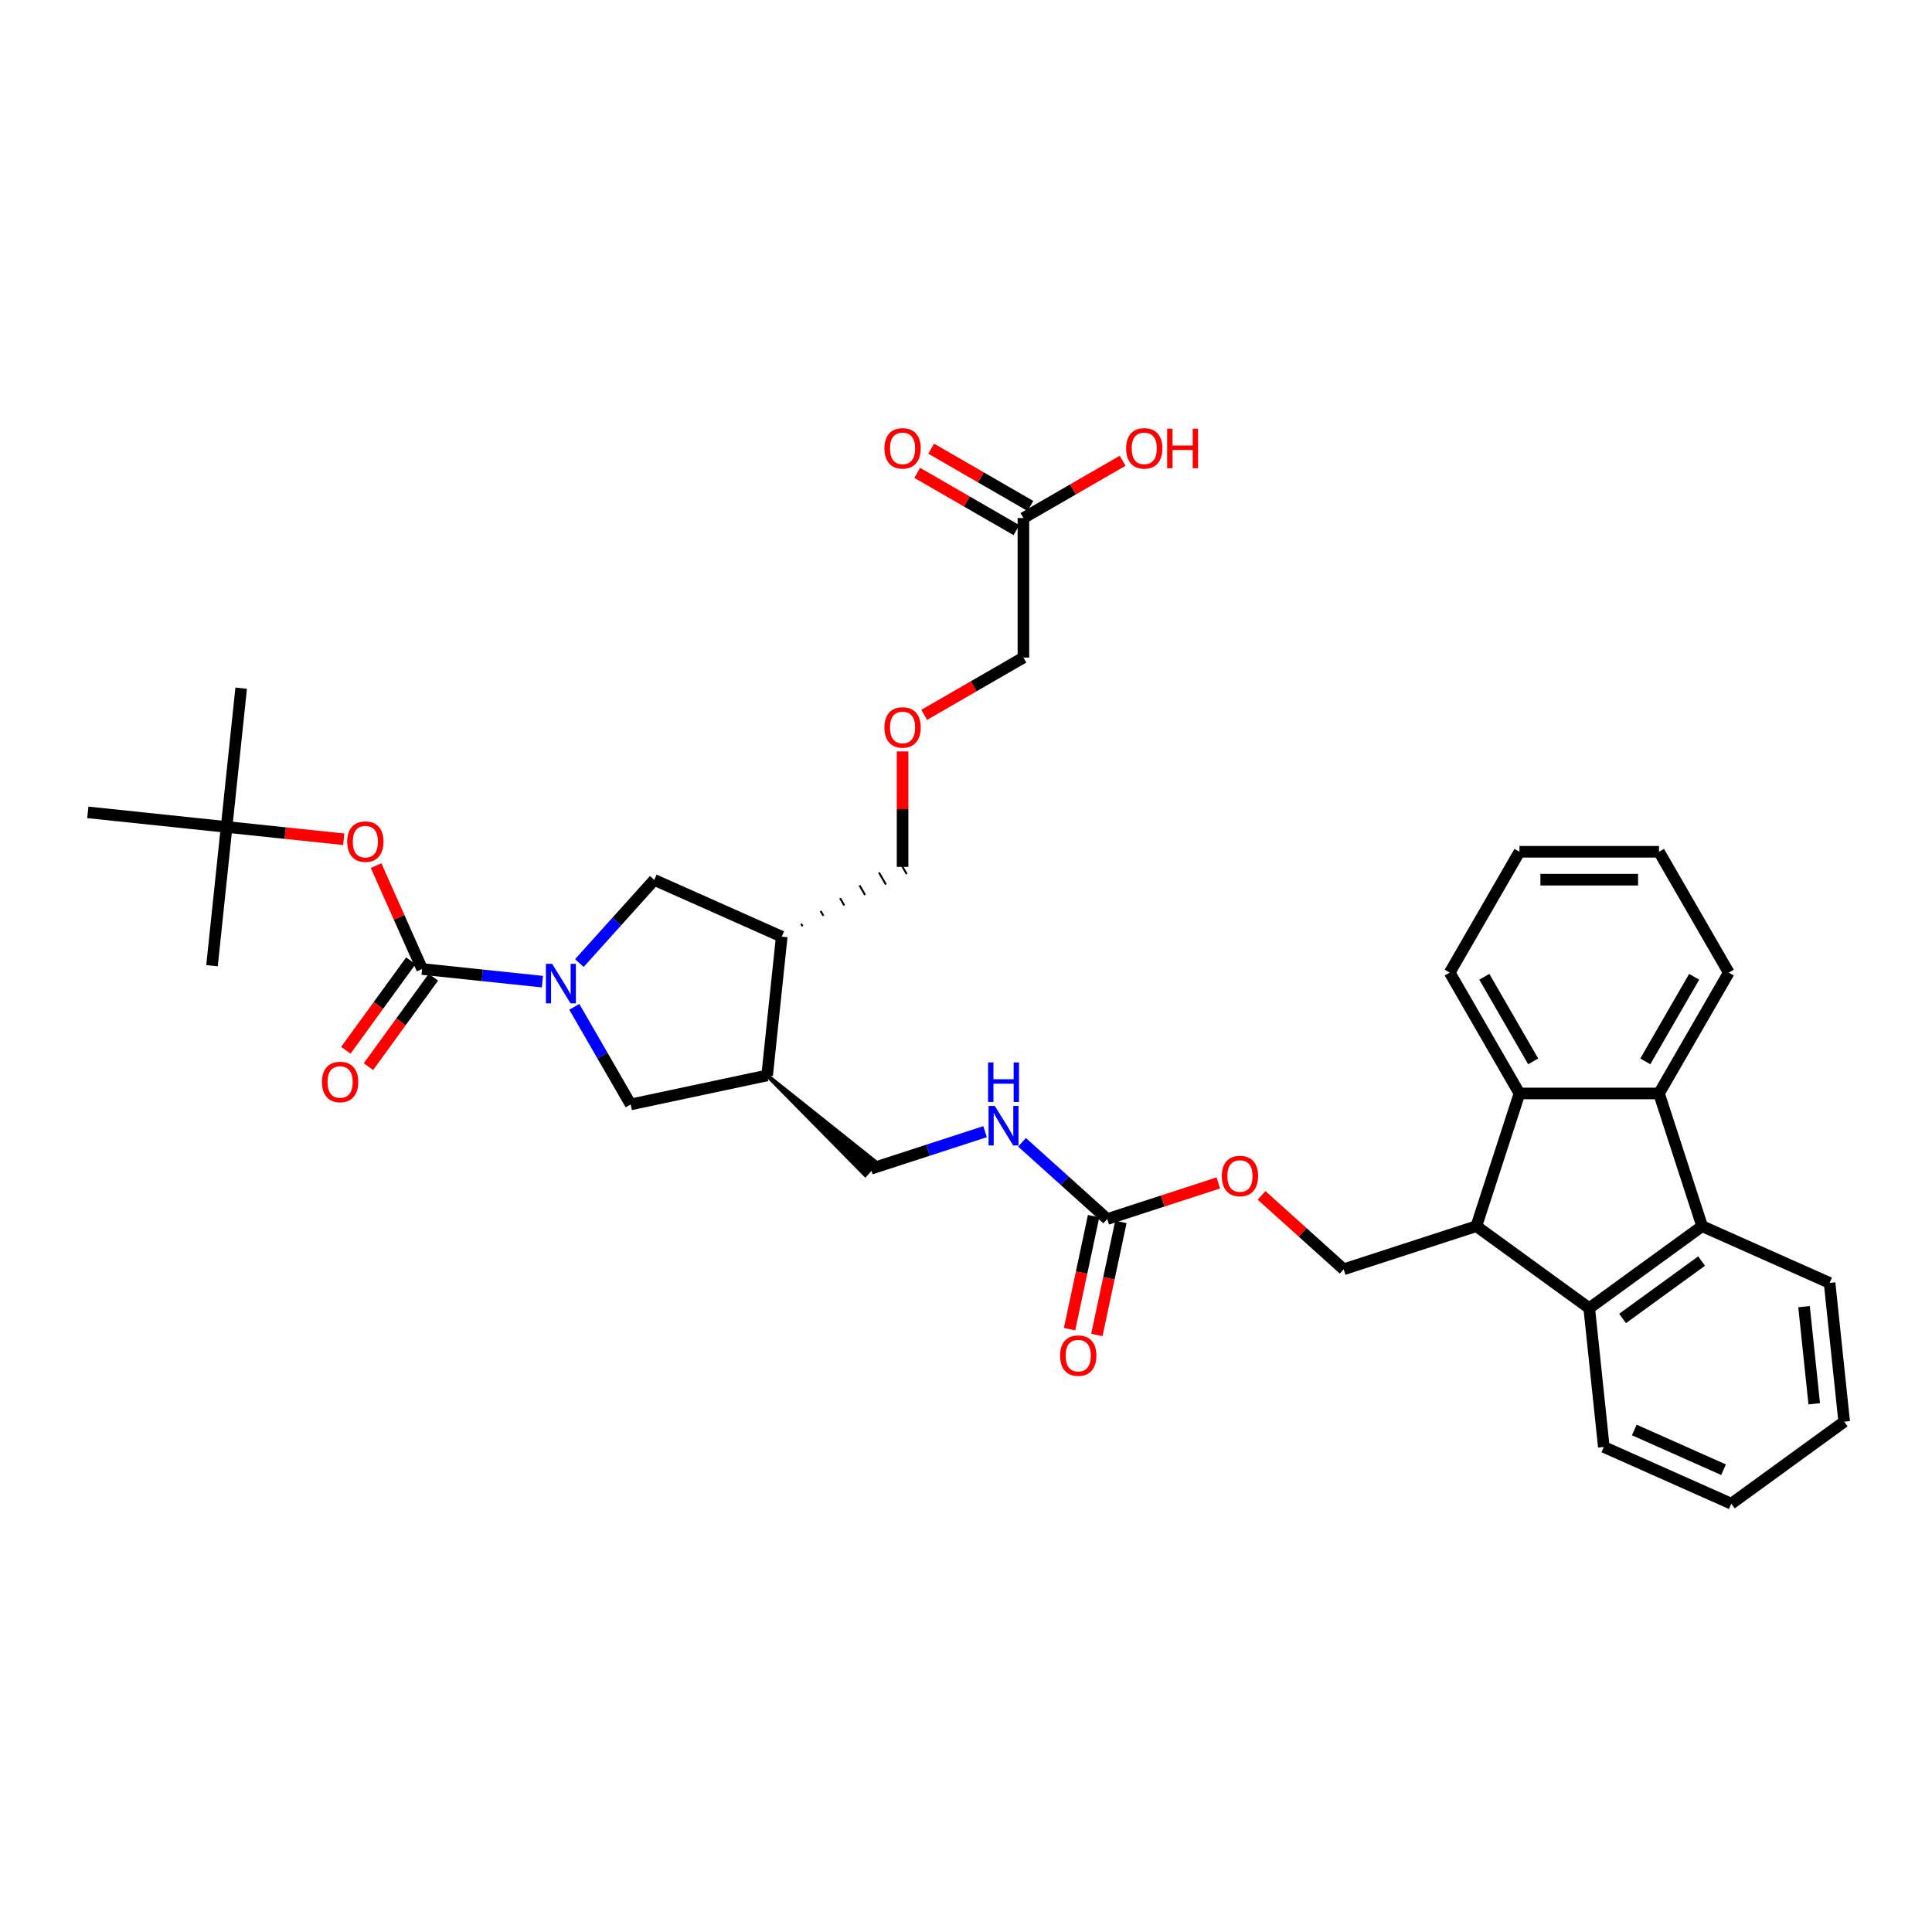 <?xml version='1.0' encoding='iso-8859-1'?>
<svg version='1.1' baseProfile='full'
              xmlns='http://www.w3.org/2000/svg'
                      xmlns:rdkit='http://www.rdkit.org/xml'
                      xmlns:xlink='http://www.w3.org/1999/xlink'
                  xml:space='preserve'
width='1000px' height='1000px' viewBox='0 0 1000 1000'>
<!-- END OF HEADER -->
<rect style='opacity:1.0;fill:#FFFFFF;stroke:none' width='1000' height='1000' x='0' y='0'> </rect>
<path class='bond-0' d='M 280.752,508.099 L 249.619,504.827' style='fill:none;fill-rule:evenodd;stroke:#0000FF;stroke-width:6px;stroke-linecap:butt;stroke-linejoin:miter;stroke-opacity:1' />
<path class='bond-0' d='M 249.619,504.827 L 218.487,501.555' style='fill:none;fill-rule:evenodd;stroke:#000000;stroke-width:6px;stroke-linecap:butt;stroke-linejoin:miter;stroke-opacity:1' />
<path class='bond-8' d='M 297.262,521.137 L 311.844,546.394' style='fill:none;fill-rule:evenodd;stroke:#0000FF;stroke-width:6px;stroke-linecap:butt;stroke-linejoin:miter;stroke-opacity:1' />
<path class='bond-8' d='M 311.844,546.394 L 326.426,571.652' style='fill:none;fill-rule:evenodd;stroke:#000000;stroke-width:6px;stroke-linecap:butt;stroke-linejoin:miter;stroke-opacity:1' />
<path class='bond-9' d='M 299.877,498.484 L 319.259,476.958' style='fill:none;fill-rule:evenodd;stroke:#0000FF;stroke-width:6px;stroke-linecap:butt;stroke-linejoin:miter;stroke-opacity:1' />
<path class='bond-9' d='M 319.259,476.958 L 338.642,455.432' style='fill:none;fill-rule:evenodd;stroke:#000000;stroke-width:6px;stroke-linecap:butt;stroke-linejoin:miter;stroke-opacity:1' />
<path class='bond-11' d='M 218.487,501.555 L 206.574,474.798' style='fill:none;fill-rule:evenodd;stroke:#000000;stroke-width:6px;stroke-linecap:butt;stroke-linejoin:miter;stroke-opacity:1' />
<path class='bond-11' d='M 206.574,474.798 L 194.661,448.041' style='fill:none;fill-rule:evenodd;stroke:#FF0000;stroke-width:6px;stroke-linecap:butt;stroke-linejoin:miter;stroke-opacity:1' />
<path class='bond-14' d='M 212.644,497.31 L 195.831,520.451' style='fill:none;fill-rule:evenodd;stroke:#000000;stroke-width:6px;stroke-linecap:butt;stroke-linejoin:miter;stroke-opacity:1' />
<path class='bond-14' d='M 195.831,520.451 L 179.018,543.592' style='fill:none;fill-rule:evenodd;stroke:#FF0000;stroke-width:6px;stroke-linecap:butt;stroke-linejoin:miter;stroke-opacity:1' />
<path class='bond-14' d='M 224.33,505.8 L 207.517,528.941' style='fill:none;fill-rule:evenodd;stroke:#000000;stroke-width:6px;stroke-linecap:butt;stroke-linejoin:miter;stroke-opacity:1' />
<path class='bond-14' d='M 207.517,528.941 L 190.704,552.082' style='fill:none;fill-rule:evenodd;stroke:#FF0000;stroke-width:6px;stroke-linecap:butt;stroke-linejoin:miter;stroke-opacity:1' />
<path class='bond-1' d='M 764.156,634.662 L 695.467,656.98' style='fill:none;fill-rule:evenodd;stroke:#000000;stroke-width:6px;stroke-linecap:butt;stroke-linejoin:miter;stroke-opacity:1' />
<path class='bond-4' d='M 764.156,634.662 L 786.474,565.973' style='fill:none;fill-rule:evenodd;stroke:#000000;stroke-width:6px;stroke-linecap:butt;stroke-linejoin:miter;stroke-opacity:1' />
<path class='bond-5' d='M 764.156,634.662 L 822.586,677.114' style='fill:none;fill-rule:evenodd;stroke:#000000;stroke-width:6px;stroke-linecap:butt;stroke-linejoin:miter;stroke-opacity:1' />
<path class='bond-2' d='M 881.016,634.662 L 822.586,677.114' style='fill:none;fill-rule:evenodd;stroke:#000000;stroke-width:6px;stroke-linecap:butt;stroke-linejoin:miter;stroke-opacity:1' />
<path class='bond-2' d='M 880.742,652.716 L 839.841,682.432' style='fill:none;fill-rule:evenodd;stroke:#000000;stroke-width:6px;stroke-linecap:butt;stroke-linejoin:miter;stroke-opacity:1' />
<path class='bond-25' d='M 881.016,634.662 L 946.996,664.038' style='fill:none;fill-rule:evenodd;stroke:#000000;stroke-width:6px;stroke-linecap:butt;stroke-linejoin:miter;stroke-opacity:1' />
<path class='bond-37' d='M 881.016,634.662 L 858.698,565.973' style='fill:none;fill-rule:evenodd;stroke:#000000;stroke-width:6px;stroke-linecap:butt;stroke-linejoin:miter;stroke-opacity:1' />
<path class='bond-3' d='M 858.698,565.973 L 786.474,565.973' style='fill:none;fill-rule:evenodd;stroke:#000000;stroke-width:6px;stroke-linecap:butt;stroke-linejoin:miter;stroke-opacity:1' />
<path class='bond-24' d='M 858.698,565.973 L 894.81,503.425' style='fill:none;fill-rule:evenodd;stroke:#000000;stroke-width:6px;stroke-linecap:butt;stroke-linejoin:miter;stroke-opacity:1' />
<path class='bond-24' d='M 851.605,549.368 L 876.884,505.585' style='fill:none;fill-rule:evenodd;stroke:#000000;stroke-width:6px;stroke-linecap:butt;stroke-linejoin:miter;stroke-opacity:1' />
<path class='bond-27' d='M 786.474,565.973 L 750.363,503.425' style='fill:none;fill-rule:evenodd;stroke:#000000;stroke-width:6px;stroke-linecap:butt;stroke-linejoin:miter;stroke-opacity:1' />
<path class='bond-27' d='M 793.567,549.368 L 768.289,505.585' style='fill:none;fill-rule:evenodd;stroke:#000000;stroke-width:6px;stroke-linecap:butt;stroke-linejoin:miter;stroke-opacity:1' />
<path class='bond-26' d='M 822.586,677.114 L 830.136,748.942' style='fill:none;fill-rule:evenodd;stroke:#000000;stroke-width:6px;stroke-linecap:butt;stroke-linejoin:miter;stroke-opacity:1' />
<path class='bond-6' d='M 397.072,556.636 L 326.426,571.652' style='fill:none;fill-rule:evenodd;stroke:#000000;stroke-width:6px;stroke-linecap:butt;stroke-linejoin:miter;stroke-opacity:1' />
<path class='bond-17' d='M 397.072,556.636 L 447.845,608.183 L 453.644,601.742 Z' style='fill:#000000;fill-rule:evenodd;fill-opacity:1;stroke:#000000;stroke-width:2px;stroke-linecap:butt;stroke-linejoin:miter;stroke-opacity:1;' />
<path class='bond-36' d='M 397.072,556.636 L 404.621,484.808' style='fill:none;fill-rule:evenodd;stroke:#000000;stroke-width:6px;stroke-linecap:butt;stroke-linejoin:miter;stroke-opacity:1' />
<path class='bond-7' d='M 573.106,630.971 L 551.051,611.113' style='fill:none;fill-rule:evenodd;stroke:#000000;stroke-width:6px;stroke-linecap:butt;stroke-linejoin:miter;stroke-opacity:1' />
<path class='bond-7' d='M 551.051,611.113 L 528.996,591.254' style='fill:none;fill-rule:evenodd;stroke:#0000FF;stroke-width:6px;stroke-linecap:butt;stroke-linejoin:miter;stroke-opacity:1' />
<path class='bond-16' d='M 573.106,630.971 L 601.853,621.631' style='fill:none;fill-rule:evenodd;stroke:#000000;stroke-width:6px;stroke-linecap:butt;stroke-linejoin:miter;stroke-opacity:1' />
<path class='bond-16' d='M 601.853,621.631 L 630.6,612.29' style='fill:none;fill-rule:evenodd;stroke:#FF0000;stroke-width:6px;stroke-linecap:butt;stroke-linejoin:miter;stroke-opacity:1' />
<path class='bond-18' d='M 566.041,629.47 L 559.824,658.718' style='fill:none;fill-rule:evenodd;stroke:#000000;stroke-width:6px;stroke-linecap:butt;stroke-linejoin:miter;stroke-opacity:1' />
<path class='bond-18' d='M 559.824,658.718 L 553.607,687.967' style='fill:none;fill-rule:evenodd;stroke:#FF0000;stroke-width:6px;stroke-linecap:butt;stroke-linejoin:miter;stroke-opacity:1' />
<path class='bond-18' d='M 580.17,632.473 L 573.953,661.722' style='fill:none;fill-rule:evenodd;stroke:#000000;stroke-width:6px;stroke-linecap:butt;stroke-linejoin:miter;stroke-opacity:1' />
<path class='bond-18' d='M 573.953,661.722 L 567.736,690.97' style='fill:none;fill-rule:evenodd;stroke:#FF0000;stroke-width:6px;stroke-linecap:butt;stroke-linejoin:miter;stroke-opacity:1' />
<path class='bond-10' d='M 338.642,455.432 L 404.621,484.808' style='fill:none;fill-rule:evenodd;stroke:#000000;stroke-width:6px;stroke-linecap:butt;stroke-linejoin:miter;stroke-opacity:1' />
<path class='bond-23' d='M 415.407,479.414 L 414.685,478.163' style='fill:none;fill-rule:evenodd;stroke:#000000;stroke-width:1.0px;stroke-linecap:butt;stroke-linejoin:miter;stroke-opacity:1' />
<path class='bond-23' d='M 426.193,474.021 L 424.748,471.519' style='fill:none;fill-rule:evenodd;stroke:#000000;stroke-width:1.0px;stroke-linecap:butt;stroke-linejoin:miter;stroke-opacity:1' />
<path class='bond-23' d='M 436.978,468.628 L 434.812,464.875' style='fill:none;fill-rule:evenodd;stroke:#000000;stroke-width:1.0px;stroke-linecap:butt;stroke-linejoin:miter;stroke-opacity:1' />
<path class='bond-23' d='M 447.764,463.235 L 444.875,458.231' style='fill:none;fill-rule:evenodd;stroke:#000000;stroke-width:1.0px;stroke-linecap:butt;stroke-linejoin:miter;stroke-opacity:1' />
<path class='bond-23' d='M 458.55,457.842 L 454.939,451.587' style='fill:none;fill-rule:evenodd;stroke:#000000;stroke-width:1.0px;stroke-linecap:butt;stroke-linejoin:miter;stroke-opacity:1' />
<path class='bond-23' d='M 469.335,452.449 L 465.002,444.943' style='fill:none;fill-rule:evenodd;stroke:#000000;stroke-width:1.0px;stroke-linecap:butt;stroke-linejoin:miter;stroke-opacity:1' />
<path class='bond-19' d='M 177.916,434.399 L 147.599,431.212' style='fill:none;fill-rule:evenodd;stroke:#FF0000;stroke-width:6px;stroke-linecap:butt;stroke-linejoin:miter;stroke-opacity:1' />
<path class='bond-19' d='M 147.599,431.212 L 117.283,428.026' style='fill:none;fill-rule:evenodd;stroke:#000000;stroke-width:6px;stroke-linecap:butt;stroke-linejoin:miter;stroke-opacity:1' />
<path class='bond-12' d='M 695.467,656.98 L 674.228,637.856' style='fill:none;fill-rule:evenodd;stroke:#000000;stroke-width:6px;stroke-linecap:butt;stroke-linejoin:miter;stroke-opacity:1' />
<path class='bond-12' d='M 674.228,637.856 L 652.989,618.733' style='fill:none;fill-rule:evenodd;stroke:#FF0000;stroke-width:6px;stroke-linecap:butt;stroke-linejoin:miter;stroke-opacity:1' />
<path class='bond-13' d='M 509.871,585.751 L 480.308,595.357' style='fill:none;fill-rule:evenodd;stroke:#0000FF;stroke-width:6px;stroke-linecap:butt;stroke-linejoin:miter;stroke-opacity:1' />
<path class='bond-13' d='M 480.308,595.357 L 450.744,604.963' style='fill:none;fill-rule:evenodd;stroke:#000000;stroke-width:6px;stroke-linecap:butt;stroke-linejoin:miter;stroke-opacity:1' />
<path class='bond-15' d='M 529.716,268.137 L 529.716,340.36' style='fill:none;fill-rule:evenodd;stroke:#000000;stroke-width:6px;stroke-linecap:butt;stroke-linejoin:miter;stroke-opacity:1' />
<path class='bond-20' d='M 533.327,261.882 L 507.651,247.057' style='fill:none;fill-rule:evenodd;stroke:#000000;stroke-width:6px;stroke-linecap:butt;stroke-linejoin:miter;stroke-opacity:1' />
<path class='bond-20' d='M 507.651,247.057 L 481.975,232.233' style='fill:none;fill-rule:evenodd;stroke:#FF0000;stroke-width:6px;stroke-linecap:butt;stroke-linejoin:miter;stroke-opacity:1' />
<path class='bond-20' d='M 526.105,274.391 L 500.429,259.567' style='fill:none;fill-rule:evenodd;stroke:#000000;stroke-width:6px;stroke-linecap:butt;stroke-linejoin:miter;stroke-opacity:1' />
<path class='bond-20' d='M 500.429,259.567 L 474.752,244.743' style='fill:none;fill-rule:evenodd;stroke:#FF0000;stroke-width:6px;stroke-linecap:butt;stroke-linejoin:miter;stroke-opacity:1' />
<path class='bond-22' d='M 529.716,268.137 L 555.393,253.312' style='fill:none;fill-rule:evenodd;stroke:#000000;stroke-width:6px;stroke-linecap:butt;stroke-linejoin:miter;stroke-opacity:1' />
<path class='bond-22' d='M 555.393,253.312 L 581.069,238.488' style='fill:none;fill-rule:evenodd;stroke:#FF0000;stroke-width:6px;stroke-linecap:butt;stroke-linejoin:miter;stroke-opacity:1' />
<path class='bond-29' d='M 117.283,428.026 L 124.832,356.198' style='fill:none;fill-rule:evenodd;stroke:#000000;stroke-width:6px;stroke-linecap:butt;stroke-linejoin:miter;stroke-opacity:1' />
<path class='bond-30' d='M 117.283,428.026 L 109.733,499.854' style='fill:none;fill-rule:evenodd;stroke:#000000;stroke-width:6px;stroke-linecap:butt;stroke-linejoin:miter;stroke-opacity:1' />
<path class='bond-31' d='M 117.283,428.026 L 45.455,420.476' style='fill:none;fill-rule:evenodd;stroke:#000000;stroke-width:6px;stroke-linecap:butt;stroke-linejoin:miter;stroke-opacity:1' />
<path class='bond-21' d='M 467.169,388.938 L 467.169,418.817' style='fill:none;fill-rule:evenodd;stroke:#FF0000;stroke-width:6px;stroke-linecap:butt;stroke-linejoin:miter;stroke-opacity:1' />
<path class='bond-21' d='M 467.169,418.817 L 467.169,448.696' style='fill:none;fill-rule:evenodd;stroke:#000000;stroke-width:6px;stroke-linecap:butt;stroke-linejoin:miter;stroke-opacity:1' />
<path class='bond-28' d='M 478.363,370.009 L 504.04,355.184' style='fill:none;fill-rule:evenodd;stroke:#FF0000;stroke-width:6px;stroke-linecap:butt;stroke-linejoin:miter;stroke-opacity:1' />
<path class='bond-28' d='M 504.04,355.184 L 529.716,340.36' style='fill:none;fill-rule:evenodd;stroke:#000000;stroke-width:6px;stroke-linecap:butt;stroke-linejoin:miter;stroke-opacity:1' />
<path class='bond-39' d='M 894.81,503.425 L 858.698,440.878' style='fill:none;fill-rule:evenodd;stroke:#000000;stroke-width:6px;stroke-linecap:butt;stroke-linejoin:miter;stroke-opacity:1' />
<path class='bond-38' d='M 946.996,664.038 L 954.545,735.866' style='fill:none;fill-rule:evenodd;stroke:#000000;stroke-width:6px;stroke-linecap:butt;stroke-linejoin:miter;stroke-opacity:1' />
<path class='bond-38' d='M 933.763,676.322 L 939.047,726.601' style='fill:none;fill-rule:evenodd;stroke:#000000;stroke-width:6px;stroke-linecap:butt;stroke-linejoin:miter;stroke-opacity:1' />
<path class='bond-35' d='M 830.136,748.942 L 896.115,778.318' style='fill:none;fill-rule:evenodd;stroke:#000000;stroke-width:6px;stroke-linecap:butt;stroke-linejoin:miter;stroke-opacity:1' />
<path class='bond-35' d='M 845.908,740.152 L 892.094,760.715' style='fill:none;fill-rule:evenodd;stroke:#000000;stroke-width:6px;stroke-linecap:butt;stroke-linejoin:miter;stroke-opacity:1' />
<path class='bond-32' d='M 750.363,503.425 L 786.474,440.878' style='fill:none;fill-rule:evenodd;stroke:#000000;stroke-width:6px;stroke-linecap:butt;stroke-linejoin:miter;stroke-opacity:1' />
<path class='bond-33' d='M 786.474,440.878 L 858.698,440.878' style='fill:none;fill-rule:evenodd;stroke:#000000;stroke-width:6px;stroke-linecap:butt;stroke-linejoin:miter;stroke-opacity:1' />
<path class='bond-33' d='M 797.308,455.323 L 847.865,455.323' style='fill:none;fill-rule:evenodd;stroke:#000000;stroke-width:6px;stroke-linecap:butt;stroke-linejoin:miter;stroke-opacity:1' />
<path class='bond-34' d='M 954.545,735.866 L 896.115,778.318' style='fill:none;fill-rule:evenodd;stroke:#000000;stroke-width:6px;stroke-linecap:butt;stroke-linejoin:miter;stroke-opacity:1' />
<path  class='atom-0' d='M 285.793 498.877
L 292.496 509.711
Q 293.16 510.78, 294.229 512.715
Q 295.298 514.651, 295.356 514.766
L 295.356 498.877
L 298.071 498.877
L 298.071 519.331
L 295.269 519.331
L 288.076 507.486
Q 287.238 506.1, 286.342 504.511
Q 285.476 502.922, 285.216 502.431
L 285.216 519.331
L 282.558 519.331
L 282.558 498.877
L 285.793 498.877
' fill='#0000FF'/>
<path  class='atom-12' d='M 179.721 435.633
Q 179.721 430.722, 182.148 427.977
Q 184.575 425.233, 189.111 425.233
Q 193.646 425.233, 196.073 427.977
Q 198.5 430.722, 198.5 435.633
Q 198.5 440.602, 196.044 443.433
Q 193.588 446.235, 189.111 446.235
Q 184.604 446.235, 182.148 443.433
Q 179.721 440.631, 179.721 435.633
M 189.111 443.924
Q 192.231 443.924, 193.906 441.844
Q 195.611 439.735, 195.611 435.633
Q 195.611 431.617, 193.906 429.595
Q 192.231 427.544, 189.111 427.544
Q 185.991 427.544, 184.286 429.566
Q 182.61 431.588, 182.61 435.633
Q 182.61 439.764, 184.286 441.844
Q 185.991 443.924, 189.111 443.924
' fill='#FF0000'/>
<path  class='atom-14' d='M 514.912 572.417
L 521.614 583.251
Q 522.279 584.32, 523.348 586.255
Q 524.417 588.191, 524.474 588.307
L 524.474 572.417
L 527.19 572.417
L 527.19 592.871
L 524.388 592.871
L 517.194 581.026
Q 516.357 579.64, 515.461 578.051
Q 514.594 576.462, 514.334 575.971
L 514.334 592.871
L 511.676 592.871
L 511.676 572.417
L 514.912 572.417
' fill='#0000FF'/>
<path  class='atom-14' d='M 511.431 549.918
L 514.204 549.918
L 514.204 558.614
L 524.662 558.614
L 524.662 549.918
L 527.436 549.918
L 527.436 570.372
L 524.662 570.372
L 524.662 560.925
L 514.204 560.925
L 514.204 570.372
L 511.431 570.372
L 511.431 549.918
' fill='#0000FF'/>
<path  class='atom-15' d='M 166.646 560.043
Q 166.646 555.131, 169.072 552.387
Q 171.499 549.642, 176.035 549.642
Q 180.57 549.642, 182.997 552.387
Q 185.424 555.131, 185.424 560.043
Q 185.424 565.012, 182.968 567.843
Q 180.512 570.645, 176.035 570.645
Q 171.528 570.645, 169.072 567.843
Q 166.646 565.041, 166.646 560.043
M 176.035 568.334
Q 179.155 568.334, 180.83 566.254
Q 182.535 564.145, 182.535 560.043
Q 182.535 556.027, 180.83 554.005
Q 179.155 551.954, 176.035 551.954
Q 172.915 551.954, 171.21 553.976
Q 169.534 555.998, 169.534 560.043
Q 169.534 564.174, 171.21 566.254
Q 172.915 568.334, 176.035 568.334
' fill='#FF0000'/>
<path  class='atom-17' d='M 632.406 608.711
Q 632.406 603.8, 634.832 601.055
Q 637.259 598.311, 641.795 598.311
Q 646.33 598.311, 648.757 601.055
Q 651.184 603.8, 651.184 608.711
Q 651.184 613.68, 648.728 616.511
Q 646.273 619.313, 641.795 619.313
Q 637.288 619.313, 634.832 616.511
Q 632.406 613.709, 632.406 608.711
M 641.795 617.002
Q 644.915 617.002, 646.59 614.922
Q 648.295 612.813, 648.295 608.711
Q 648.295 604.695, 646.59 602.673
Q 644.915 600.622, 641.795 600.622
Q 638.675 600.622, 636.97 602.644
Q 635.295 604.666, 635.295 608.711
Q 635.295 612.842, 636.97 614.922
Q 638.675 617.002, 641.795 617.002
' fill='#FF0000'/>
<path  class='atom-19' d='M 548.701 701.674
Q 548.701 696.763, 551.127 694.019
Q 553.554 691.274, 558.09 691.274
Q 562.625 691.274, 565.052 694.019
Q 567.479 696.763, 567.479 701.674
Q 567.479 706.643, 565.023 709.475
Q 562.568 712.277, 558.09 712.277
Q 553.583 712.277, 551.127 709.475
Q 548.701 706.672, 548.701 701.674
M 558.09 709.966
Q 561.21 709.966, 562.885 707.886
Q 564.59 705.777, 564.59 701.674
Q 564.59 697.659, 562.885 695.637
Q 561.21 693.585, 558.09 693.585
Q 554.97 693.585, 553.265 695.608
Q 551.59 697.63, 551.59 701.674
Q 551.59 705.806, 553.265 707.886
Q 554.97 709.966, 558.09 709.966
' fill='#FF0000'/>
<path  class='atom-21' d='M 457.78 232.082
Q 457.78 227.171, 460.206 224.427
Q 462.633 221.682, 467.169 221.682
Q 471.704 221.682, 474.131 224.427
Q 476.558 227.171, 476.558 232.082
Q 476.558 237.051, 474.102 239.883
Q 471.647 242.685, 467.169 242.685
Q 462.662 242.685, 460.206 239.883
Q 457.78 237.08, 457.78 232.082
M 467.169 240.374
Q 470.289 240.374, 471.964 238.294
Q 473.669 236.185, 473.669 232.082
Q 473.669 228.067, 471.964 226.045
Q 470.289 223.993, 467.169 223.993
Q 464.049 223.993, 462.344 226.016
Q 460.669 228.038, 460.669 232.082
Q 460.669 236.214, 462.344 238.294
Q 464.049 240.374, 467.169 240.374
' fill='#FF0000'/>
<path  class='atom-22' d='M 457.78 376.53
Q 457.78 371.619, 460.206 368.874
Q 462.633 366.13, 467.169 366.13
Q 471.704 366.13, 474.131 368.874
Q 476.558 371.619, 476.558 376.53
Q 476.558 381.499, 474.102 384.33
Q 471.647 387.132, 467.169 387.132
Q 462.662 387.132, 460.206 384.33
Q 457.78 381.528, 457.78 376.53
M 467.169 384.821
Q 470.289 384.821, 471.964 382.741
Q 473.669 380.632, 473.669 376.53
Q 473.669 372.514, 471.964 370.492
Q 470.289 368.441, 467.169 368.441
Q 464.049 368.441, 462.344 370.463
Q 460.669 372.485, 460.669 376.53
Q 460.669 380.661, 462.344 382.741
Q 464.049 384.821, 467.169 384.821
' fill='#FF0000'/>
<path  class='atom-23' d='M 582.875 232.082
Q 582.875 227.171, 585.301 224.427
Q 587.728 221.682, 592.264 221.682
Q 596.799 221.682, 599.226 224.427
Q 601.653 227.171, 601.653 232.082
Q 601.653 237.051, 599.197 239.883
Q 596.742 242.685, 592.264 242.685
Q 587.757 242.685, 585.301 239.883
Q 582.875 237.08, 582.875 232.082
M 592.264 240.374
Q 595.384 240.374, 597.059 238.294
Q 598.764 236.185, 598.764 232.082
Q 598.764 228.067, 597.059 226.045
Q 595.384 223.993, 592.264 223.993
Q 589.144 223.993, 587.439 226.016
Q 585.764 228.038, 585.764 232.082
Q 585.764 236.214, 587.439 238.294
Q 589.144 240.374, 592.264 240.374
' fill='#FF0000'/>
<path  class='atom-23' d='M 604.109 221.913
L 606.882 221.913
L 606.882 230.609
L 617.34 230.609
L 617.34 221.913
L 620.113 221.913
L 620.113 242.367
L 617.34 242.367
L 617.34 232.92
L 606.882 232.92
L 606.882 242.367
L 604.109 242.367
L 604.109 221.913
' fill='#FF0000'/>
</svg>
